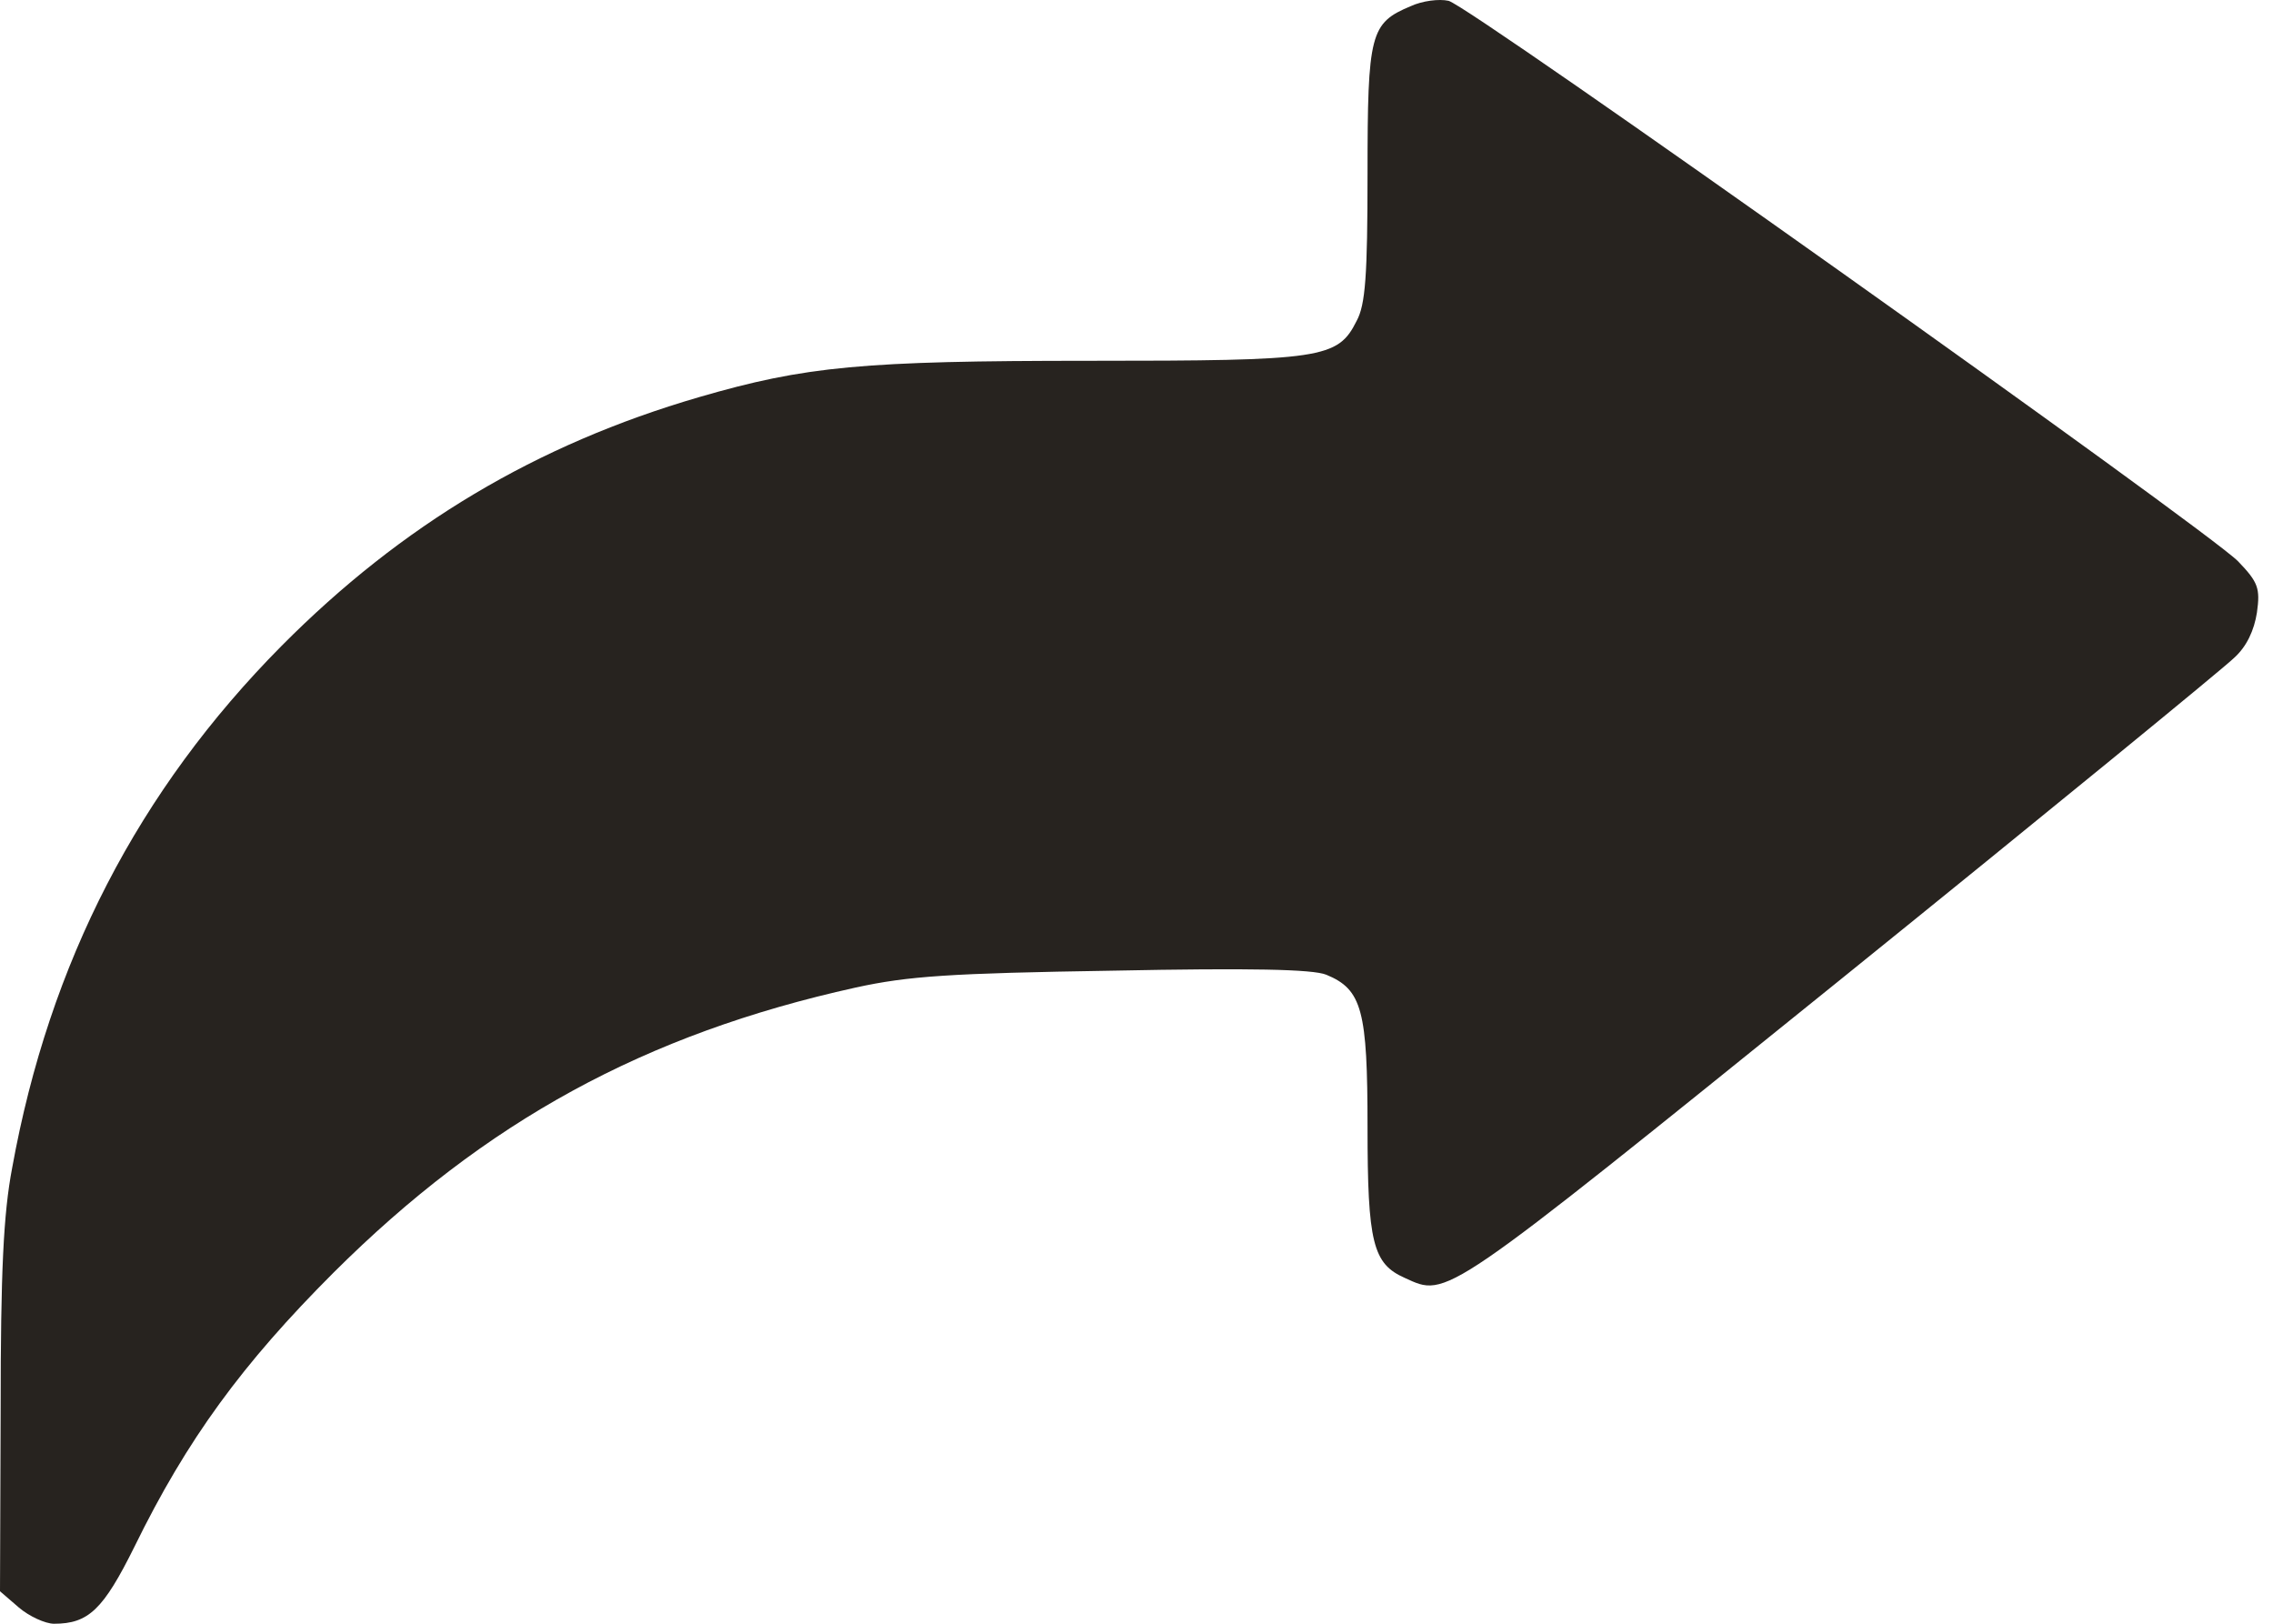 <svg width="14" height="10" viewBox="0 0 14 10" fill="none" xmlns="http://www.w3.org/2000/svg">
<path d="M8.689 0.038C8.44 0.142 8.423 0.204 8.423 1.07C8.423 1.698 8.41 1.877 8.356 1.976C8.24 2.209 8.144 2.222 6.709 2.222C5.312 2.222 4.962 2.255 4.305 2.446C3.303 2.738 2.475 3.232 1.735 3.977C0.853 4.867 0.304 5.928 0.075 7.192C0.021 7.475 0.004 7.833 0.004 8.681L0 9.8L0.116 9.9C0.179 9.954 0.279 10 0.333 10C0.545 10 0.636 9.913 0.828 9.526C1.152 8.864 1.493 8.399 2.055 7.837C2.991 6.905 3.972 6.369 5.27 6.082C5.595 6.011 5.848 5.994 6.855 5.978C7.699 5.961 8.086 5.969 8.169 6.003C8.39 6.094 8.423 6.223 8.423 6.943C8.423 7.654 8.456 7.783 8.652 7.87C8.918 7.991 8.868 8.024 11.322 6.044C12.599 5.013 13.697 4.114 13.76 4.052C13.839 3.981 13.884 3.881 13.901 3.773C13.922 3.623 13.909 3.586 13.785 3.457C13.593 3.262 9.051 0.034 8.922 0.005C8.864 -0.008 8.76 0.005 8.689 0.038Z" fill="#27231F"/>
</svg>
